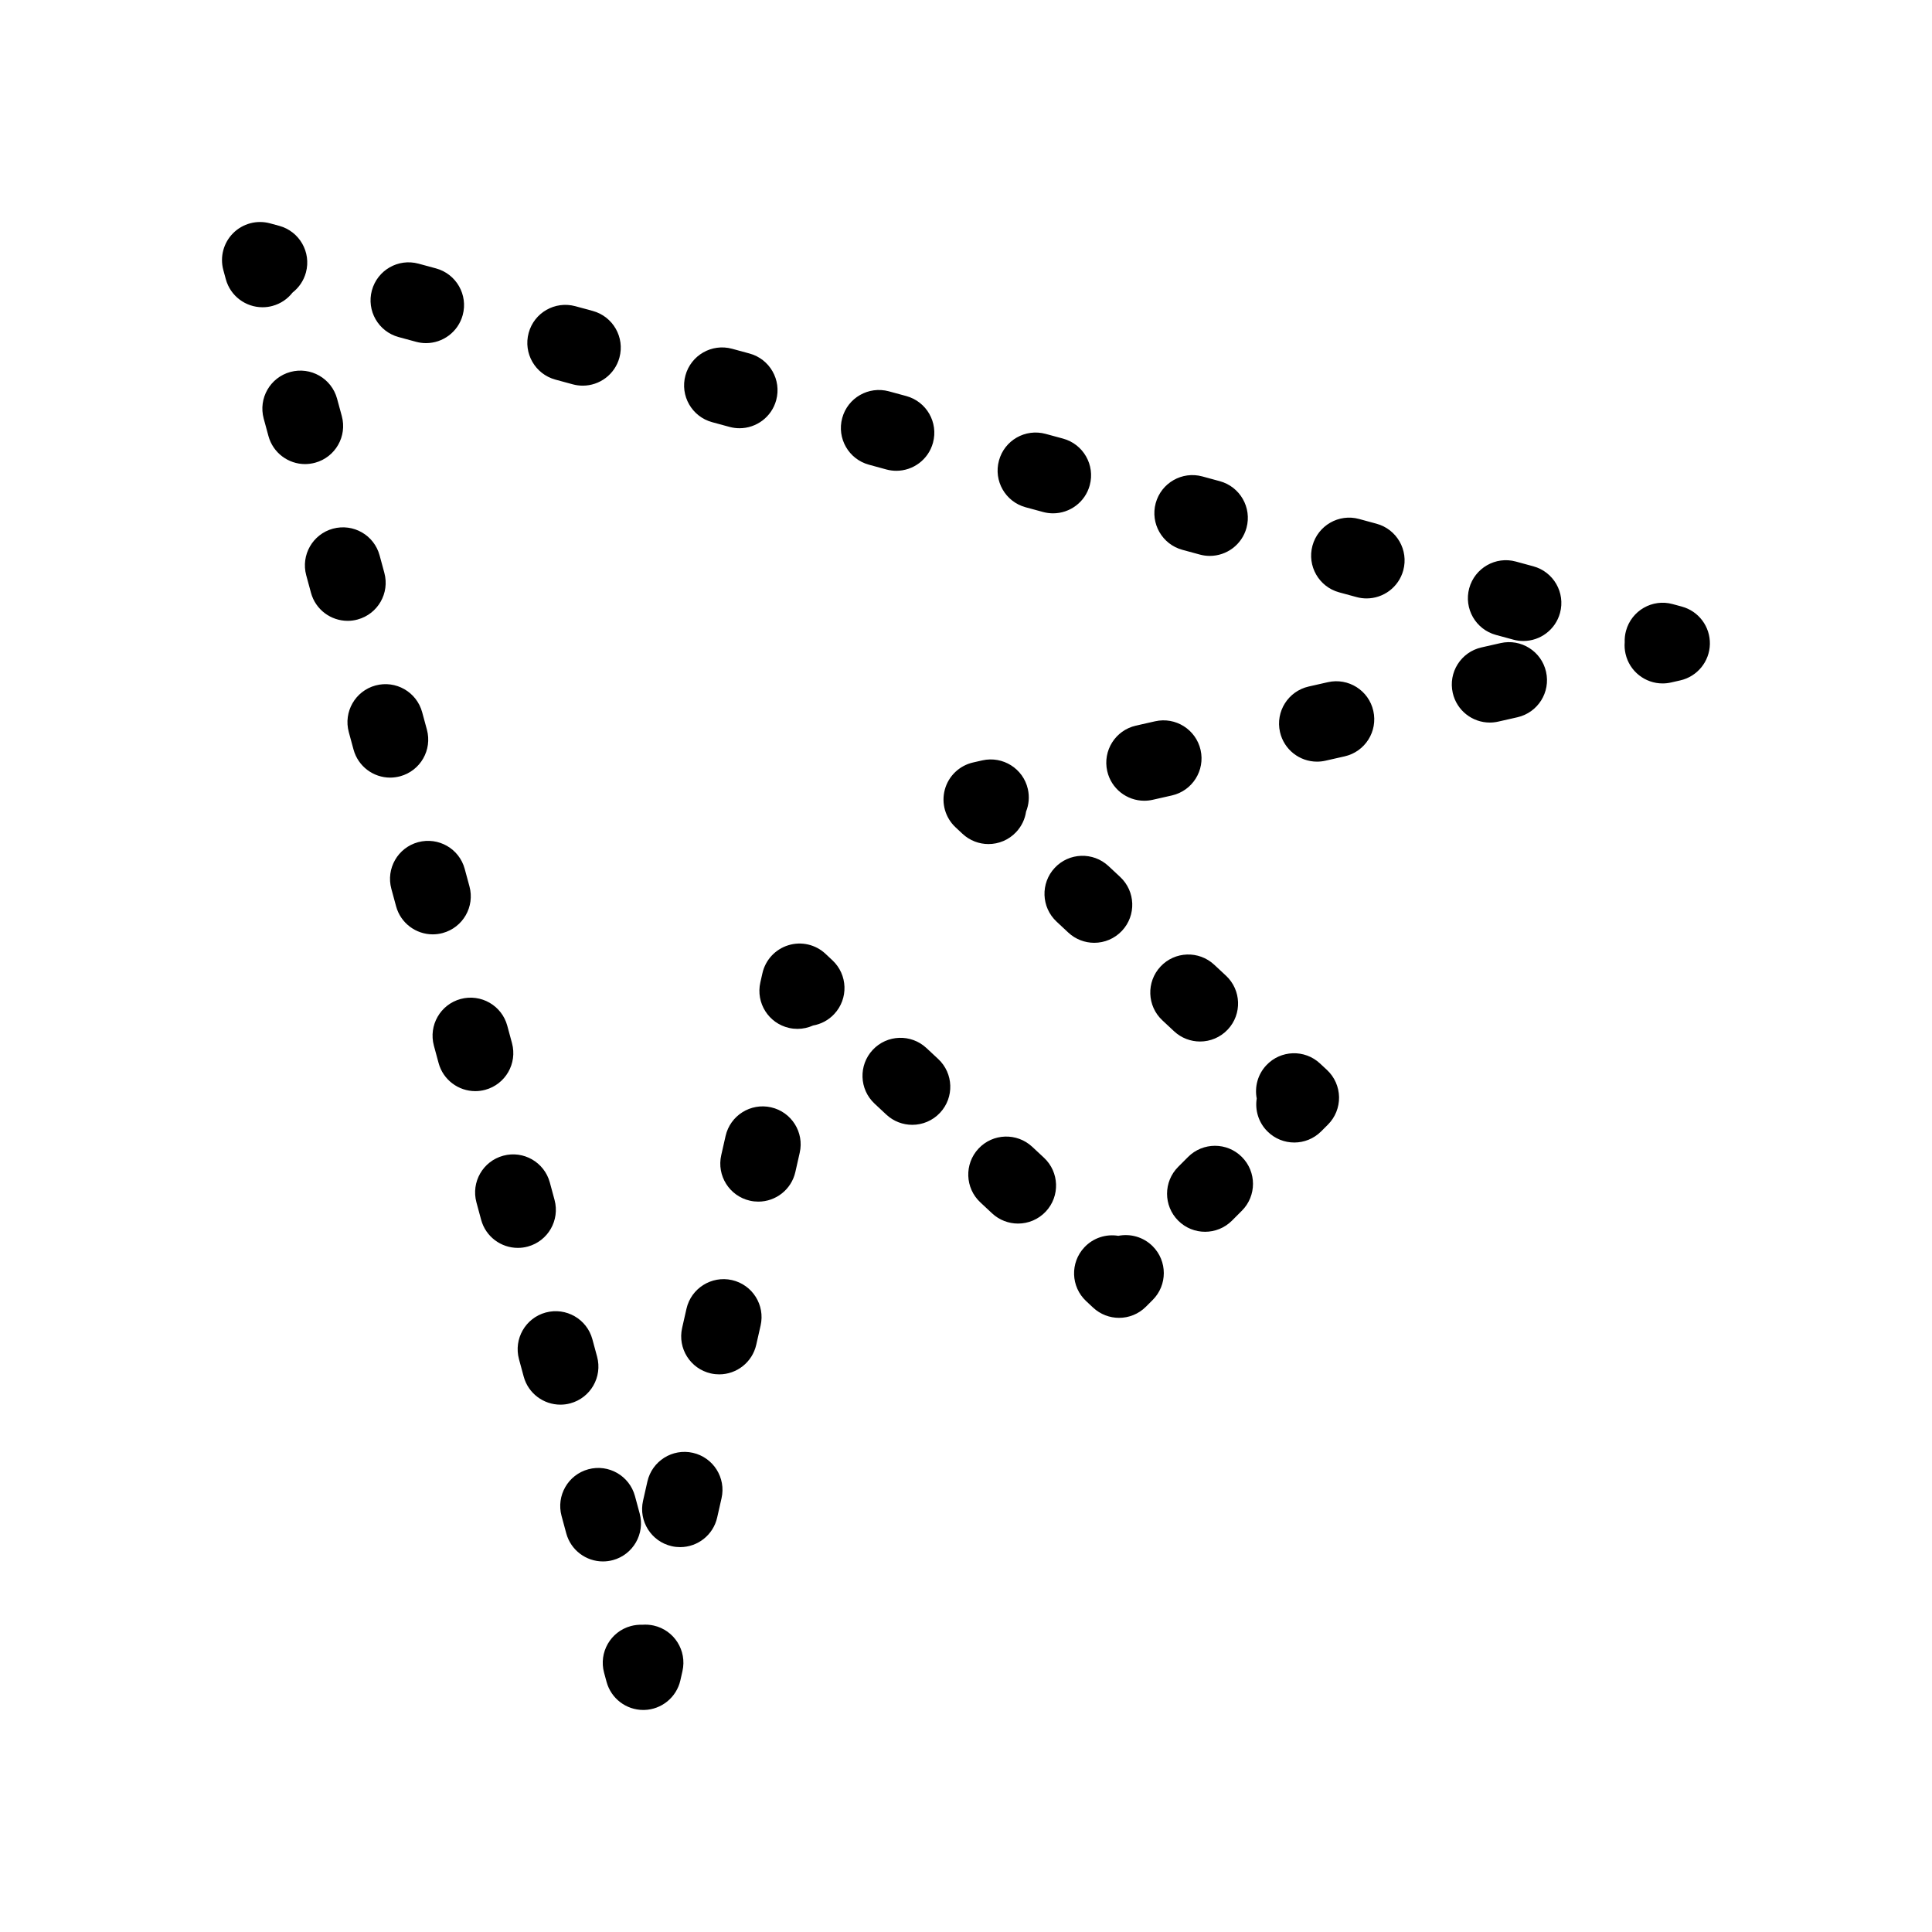 <?xml version="1.0" encoding="UTF-8"?>
<!-- Uploaded to: SVG Repo, www.svgrepo.com, Generator: SVG Repo Mixer Tools -->
<svg fill="#000000" width="800px" height="800px" version="1.1" viewBox="144 144 512 512" xmlns="http://www.w3.org/2000/svg">
 <path d="m589.7 304.75-2.43-0.66c-5.367-1.473-10.902 1.719-12.363 7.09-0.277 1.02-0.383 2.039-0.344 3.043-0.082 0.992-0.012 2.016 0.223 3.039 1.059 4.676 5.215 7.856 9.812 7.856 0.734 0 1.484-0.082 2.231-0.25l2.453-0.555c4.516-1.023 7.754-4.988 7.856-9.617 0.094-4.637-2.969-8.738-7.438-9.945zm-298.52-60.152 4.613 1.254c0.887 0.238 1.773 0.352 2.644 0.352 4.438 0 8.5-2.949 9.719-7.438 1.461-5.371-1.707-10.906-7.078-12.367l-4.613-1.254c-5.387-1.449-10.906 1.707-12.363 7.078-1.465 5.379 1.707 10.914 7.078 12.375zm-41.539-11.273 4.621 1.254c0.887 0.242 1.773 0.352 2.641 0.352 4.438 0 8.504-2.953 9.723-7.445 1.457-5.371-1.723-10.906-7.09-12.359l-4.621-1.254c-5.394-1.461-10.902 1.719-12.363 7.09-1.457 5.375 1.723 10.906 7.09 12.363zm207.72 56.387 4.613 1.254c0.883 0.242 1.773 0.352 2.641 0.352 4.438 0 8.504-2.953 9.723-7.441 1.457-5.371-1.719-10.906-7.09-12.363l-4.613-1.254c-5.367-1.461-10.902 1.719-12.363 7.082-1.461 5.379 1.715 10.914 7.09 12.371zm-41.551-11.281 4.621 1.254c0.887 0.238 1.777 0.352 2.644 0.352 4.438 0 8.504-2.953 9.719-7.441 1.461-5.371-1.715-10.906-7.078-12.363l-4.621-1.254c-5.402-1.457-10.914 1.719-12.363 7.082-1.465 5.379 1.711 10.914 7.078 12.371zm-36.922-10.02c0.887 0.238 1.773 0.352 2.644 0.352 4.438 0 8.5-2.949 9.719-7.438 1.461-5.371-1.707-10.906-7.078-12.367l-4.613-1.254c-5.379-1.449-10.902 1.707-12.363 7.078s1.707 10.906 7.078 12.367zm-46.164-12.531 4.613 1.254c0.887 0.238 1.773 0.352 2.644 0.352 4.438 0 8.5-2.949 9.719-7.438 1.461-5.371-1.707-10.906-7.078-12.367l-4.613-1.254c-5.375-1.461-10.902 1.707-12.363 7.078-1.461 5.371 1.707 10.91 7.078 12.375zm217.61 38.191-4.613-1.254c-5.359-1.473-10.902 1.719-12.363 7.082-1.457 5.371 1.719 10.906 7.09 12.363l4.613 1.254c0.883 0.242 1.773 0.352 2.641 0.352 4.438 0 8.504-2.953 9.723-7.441 1.457-5.371-1.719-10.902-7.09-12.355zm-41.543-11.281-4.613-1.254c-5.356-1.473-10.902 1.719-12.363 7.082-1.457 5.371 1.719 10.906 7.09 12.363l4.613 1.254c0.883 0.242 1.773 0.352 2.641 0.352 4.438 0 8.504-2.953 9.723-7.441 1.457-5.363-1.719-10.898-7.09-12.355zm-292.58-57.719c2.195-0.594 4.027-1.875 5.32-3.543 1.668-1.293 2.949-3.125 3.543-5.32 1.457-5.371-1.719-10.906-7.09-12.363l-2.43-0.66c-3.477-0.945-7.211 0.047-9.766 2.602-2.555 2.555-3.547 6.277-2.606 9.766l0.66 2.43c1.219 4.488 5.285 7.441 9.723 7.441 0.879 0.004 1.77-0.109 2.644-0.352zm67.656 249.28c5.371-1.457 8.543-6.988 7.094-12.359l-1.25-4.621c-1.449-5.371-6.988-8.559-12.359-7.094-5.371 1.457-8.543 6.988-7.094 12.359l1.25 4.621c1.215 4.488 5.281 7.445 9.723 7.445 0.875 0 1.758-0.109 2.637-0.352zm-22.535-83.094c5.367-1.461 8.539-6.996 7.078-12.367l-1.254-4.621c-1.449-5.367-6.961-8.531-12.363-7.082-5.367 1.461-8.539 6.996-7.078 12.367l1.254 4.621c1.215 4.488 5.281 7.438 9.719 7.438 0.867-0.004 1.758-0.113 2.644-0.355zm33.812 124.64c5.371-1.457 8.543-6.988 7.094-12.363l-1.25-4.613c-1.449-5.367-6.977-8.539-12.359-7.094-5.371 1.457-8.543 6.988-7.094 12.363l1.25 4.613c1.215 4.488 5.285 7.445 9.723 7.445 0.871 0 1.758-0.109 2.637-0.352zm-45.09-166.18c5.371-1.461 8.539-6.996 7.078-12.367l-1.254-4.613c-1.461-5.367-6.992-8.531-12.363-7.078-5.371 1.461-8.539 6.996-7.078 12.367l1.254 4.613c1.219 4.484 5.281 7.438 9.719 7.438 0.875-0.008 1.758-0.125 2.644-0.359zm56.371 207.73c5.371-1.457 8.543-6.988 7.094-12.359l-1.25-4.621c-1.457-5.371-6.992-8.555-12.359-7.094-5.371 1.457-8.543 6.988-7.094 12.359l1.25 4.621c1.215 4.488 5.281 7.445 9.723 7.445 0.867 0 1.754-0.117 2.637-0.352zm-78.922-290.82c5.371-1.461 8.539-6.996 7.078-12.367l-1.254-4.613c-1.461-5.367-6.992-8.531-12.363-7.078-5.371 1.461-8.539 6.996-7.078 12.367l1.254 4.613c1.219 4.484 5.281 7.438 9.719 7.438 0.871-0.008 1.758-0.125 2.644-0.359zm11.273 41.543c5.371-1.461 8.539-6.996 7.078-12.367l-1.254-4.621c-1.449-5.367-6.961-8.531-12.363-7.082-5.371 1.461-8.539 6.996-7.078 12.367l1.254 4.621c1.215 4.488 5.281 7.438 9.719 7.438 0.867 0.004 1.758-0.113 2.644-0.355zm33.816 124.64c5.371-1.457 8.543-6.988 7.094-12.363l-1.25-4.613c-1.449-5.371-6.984-8.543-12.359-7.094-5.371 1.457-8.543 6.988-7.094 12.363l1.25 4.613c1.215 4.488 5.285 7.445 9.723 7.445 0.867 0.004 1.754-0.113 2.637-0.352zm44.664 141.98c-1.027-0.23-2.055-0.293-3.055-0.215-0.957-0.031-2.012 0.07-3.023 0.348-5.371 1.457-8.543 6.992-7.09 12.363l0.66 2.43c1.195 4.398 5.184 7.441 9.73 7.441h0.211c4.629-0.102 8.594-3.336 9.617-7.848l0.555-2.457c1.227-5.438-2.18-10.832-7.606-12.062zm31.082-137.34c-5.426-1.23-10.82 2.176-12.051 7.602l-1.152 5.09c-1.23 5.426 2.176 10.82 7.602 12.051 0.746 0.172 1.496 0.25 2.231 0.25 4.606 0 8.758-3.176 9.812-7.856l1.152-5.09c1.238-5.422-2.168-10.82-7.594-12.047zm-10.363 45.781c-5.406-1.219-10.82 2.176-12.051 7.602l-1.152 5.082c-1.23 5.43 2.176 10.82 7.602 12.055 0.746 0.172 1.496 0.25 2.231 0.25 4.602 0 8.758-3.176 9.812-7.856l1.152-5.082c1.238-5.426-2.16-10.82-7.594-12.051zm-10.355 45.781c-5.414-1.23-10.82 2.176-12.051 7.602l-1.152 5.09c-1.23 5.426 2.176 10.82 7.602 12.051 0.746 0.172 1.496 0.25 2.231 0.25 4.606 0 8.758-3.176 9.812-7.856l1.152-5.09c1.238-5.422-2.168-10.816-7.594-12.047zm35.141-132.25c-2.637-2.465-6.387-3.336-9.84-2.266-3.449 1.059-6.07 3.883-6.867 7.406l-0.555 2.457c-1.223 5.43 2.18 10.82 7.609 12.051 0.746 0.172 1.496 0.25 2.231 0.25 1.445 0 2.852-0.316 4.133-0.891 2.074-0.363 4.066-1.379 5.613-3.043 3.805-4.066 3.586-10.445-0.484-14.242zm26.762 24.98c-4.066-3.793-10.445-3.582-14.242 0.488-3.797 4.066-3.578 10.445 0.488 14.242l3.113 2.906c1.945 1.812 4.414 2.711 6.879 2.711 2.691 0 5.379-1.074 7.367-3.199 3.797-4.066 3.578-10.445-0.488-14.242zm28.031 26.168c-4.066-3.789-10.445-3.582-14.242 0.488-3.797 4.066-3.578 10.445 0.488 14.242l3.113 2.906c1.945 1.812 4.414 2.711 6.879 2.711 2.691 0 5.379-1.074 7.367-3.199 3.797-4.066 3.578-10.445-0.488-14.242zm22.809 23.594c-3.211-0.523-6.613 0.504-9.004 3.062-3.805 4.066-3.586 10.445 0.484 14.242l1.84 1.719c1.941 1.809 4.41 2.715 6.879 2.715 2.586 0 5.16-0.988 7.125-2.953l1.785-1.785c3.934-3.934 3.934-10.312 0-14.246-2.484-2.473-5.93-3.383-9.109-2.754zm18.492-20.902-2.625 2.629c-3.93 3.934-3.93 10.316 0.012 14.254 1.965 1.965 4.539 2.949 7.117 2.949s5.16-0.984 7.129-2.953l2.625-2.629c3.93-3.934 3.93-10.316-0.012-14.254-3.926-3.934-10.309-3.938-14.246 0.004zm34.965-24.77c-4.066-3.797-10.438-3.582-14.238 0.484-2.293 2.449-3.125 5.738-2.535 8.801-0.488 3.074 0.457 6.332 2.832 8.707 1.969 1.969 4.543 2.953 7.125 2.953 2.578 0 5.152-0.984 7.125-2.953l1.785-1.785c1.934-1.93 2.996-4.566 2.953-7.297-0.051-2.731-1.199-5.332-3.199-7.195zm-28.031-26.168c-4.07-3.793-10.445-3.586-14.242 0.488-3.797 4.066-3.578 10.445 0.488 14.242l3.113 2.906c1.945 1.812 4.414 2.711 6.879 2.711 2.691 0 5.379-1.074 7.367-3.199 3.797-4.066 3.578-10.445-0.488-14.242zm-24.434-9.012c3.797-4.066 3.578-10.445-0.488-14.242l-3.113-2.906c-4.07-3.789-10.438-3.582-14.242 0.488-3.797 4.066-3.578 10.445 0.488 14.242l3.113 2.906c1.945 1.812 4.414 2.711 6.879 2.711 2.688 0 5.379-1.078 7.363-3.199zm-28.043-26.164c1.457-1.559 2.324-3.449 2.609-5.406 0.734-1.832 0.945-3.898 0.473-5.977-1.223-5.426-6.641-8.816-12.051-7.602l-2.453 0.555c-3.641 0.828-6.531 3.594-7.5 7.195-0.973 3.602 0.121 7.453 2.848 9.996l1.84 1.719c1.945 1.812 4.414 2.715 6.879 2.715 2.684 0 5.371-1.07 7.356-3.195zm82.59-39.703-5.09 1.152c-5.426 1.23-8.832 6.625-7.602 12.051 1.059 4.68 5.211 7.856 9.812 7.856 0.734 0 1.484-0.082 2.231-0.25l5.09-1.152c5.426-1.23 8.832-6.625 7.602-12.051-1.215-5.438-6.621-8.832-12.043-7.606zm45.777-10.363-5.082 1.152c-5.43 1.23-8.832 6.625-7.602 12.055 1.059 4.68 5.215 7.856 9.812 7.856 0.734 0 1.484-0.082 2.231-0.25l5.082-1.152c5.43-1.23 8.832-6.625 7.602-12.055-1.223-5.438-6.625-8.828-12.043-7.606zm-94.43 41.781c0.734 0 1.484-0.082 2.231-0.25l5.09-1.152c5.426-1.23 8.832-6.625 7.602-12.051-1.23-5.426-6.637-8.828-12.051-7.602l-5.09 1.152c-5.426 1.23-8.832 6.625-7.602 12.051 1.062 4.676 5.215 7.852 9.82 7.852z"/>
</svg>